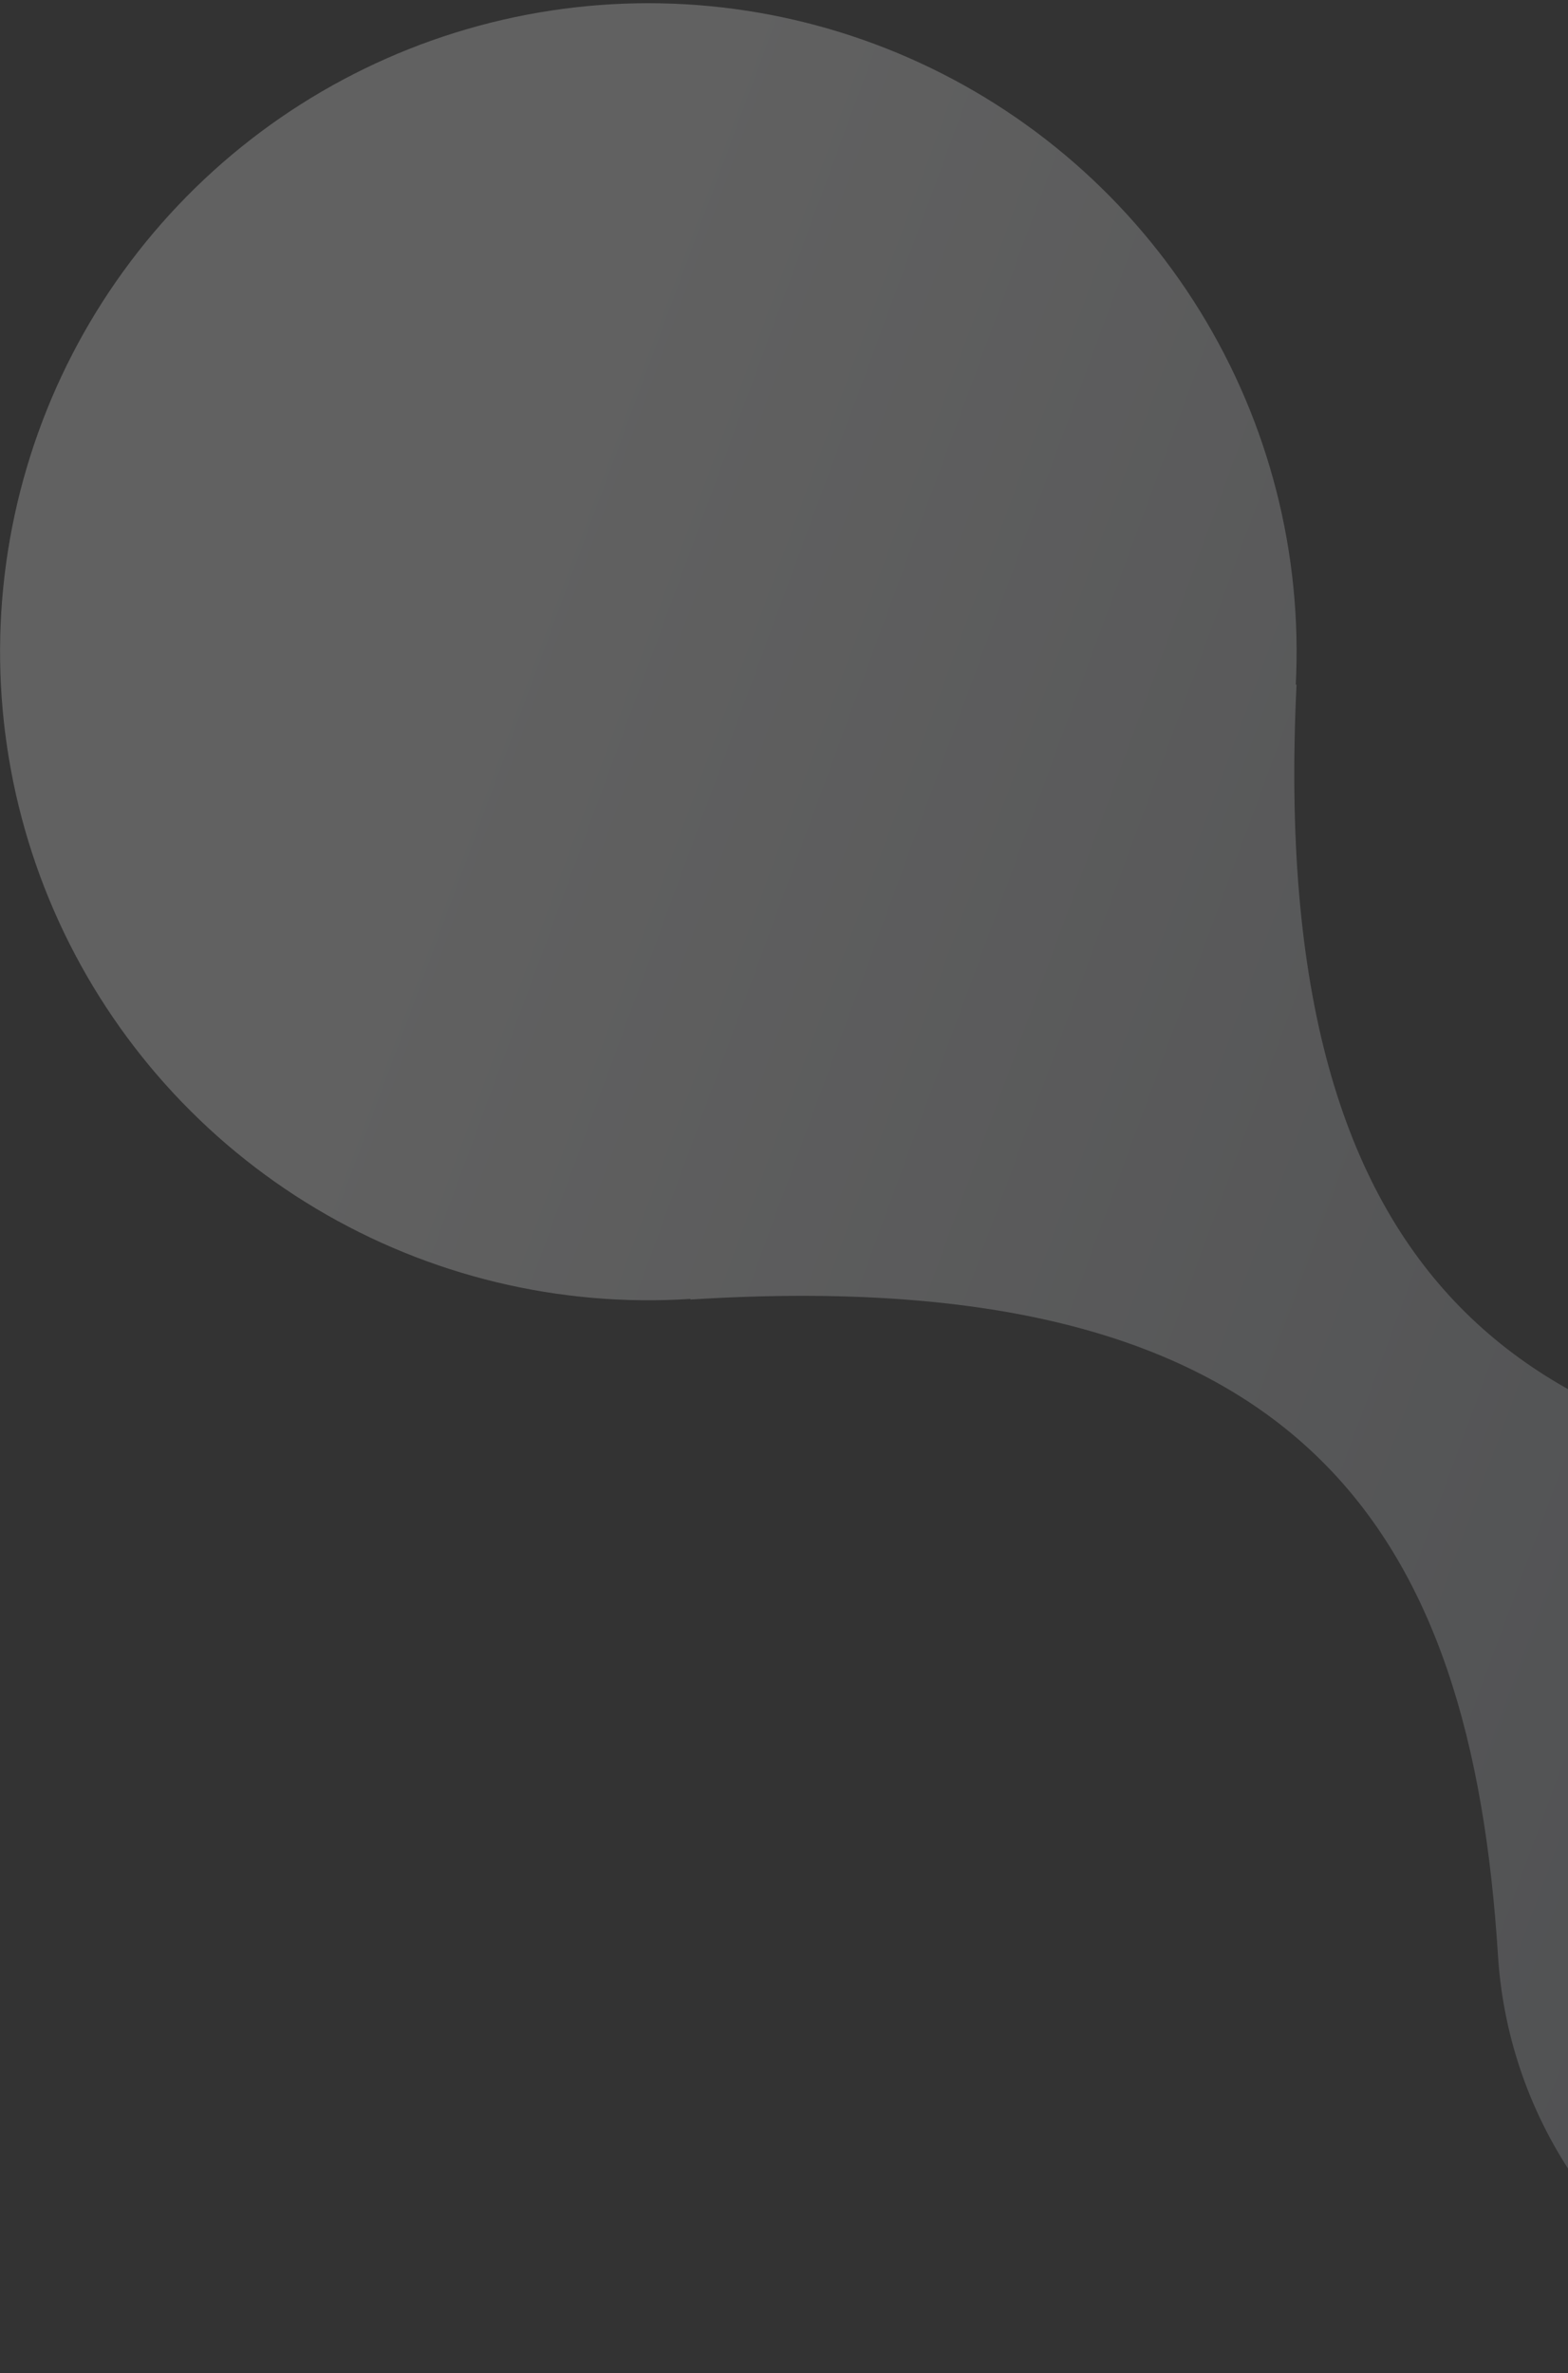 <svg width="347" height="525" viewBox="0 0 347 525" fill="none" xmlns="http://www.w3.org/2000/svg">
<rect x="0" y="0" width="347" height="525" fill="#333333" stroke="none"/>
<path opacity="0.25" d="M498.775 356.191C481.561 339.218 458.68 329.207 434.532 328.085C340.973 323.494 280.239 287.791 286.93 151.373L286.753 151.523C288.243 122.472 280.866 93.655 265.602 68.893C250.337 44.131 227.906 24.594 201.283 12.873C174.66 1.153 145.103 -2.198 116.532 3.266C87.961 8.729 61.725 22.749 41.306 43.466C20.885 64.183 7.245 90.617 2.194 119.264C-2.857 147.911 0.92 177.417 13.023 203.868C25.127 230.319 44.985 252.467 69.964 267.372C94.944 282.278 123.865 289.238 152.891 287.33L152.714 287.479C289.023 278.851 325.585 339.102 331.504 432.557C332.499 448.468 337.347 463.899 345.632 477.52C353.916 491.141 365.389 502.543 379.06 510.745C392.731 518.946 408.191 523.701 424.108 524.598C440.026 525.496 455.922 522.511 470.429 515.899C484.936 509.287 497.617 499.247 507.381 486.644C517.145 474.041 523.698 459.253 526.476 443.554C529.254 427.856 528.173 411.717 523.327 396.529C518.481 381.341 510.014 367.559 498.657 356.37L498.775 356.191Z" fill="url(#paint0_linear_8054_6962)"/>
<defs>
<linearGradient id="paint0_linear_8054_6962" x1="-74.574" y1="128.139" x2="567.957" y2="364.845" gradientUnits="userSpaceOnUse">
<stop offset="0.25" stop-color="#EDEDED"/>
<stop offset="1" stop-color="#8E939C"/>
</linearGradient>
</defs>
</svg>
